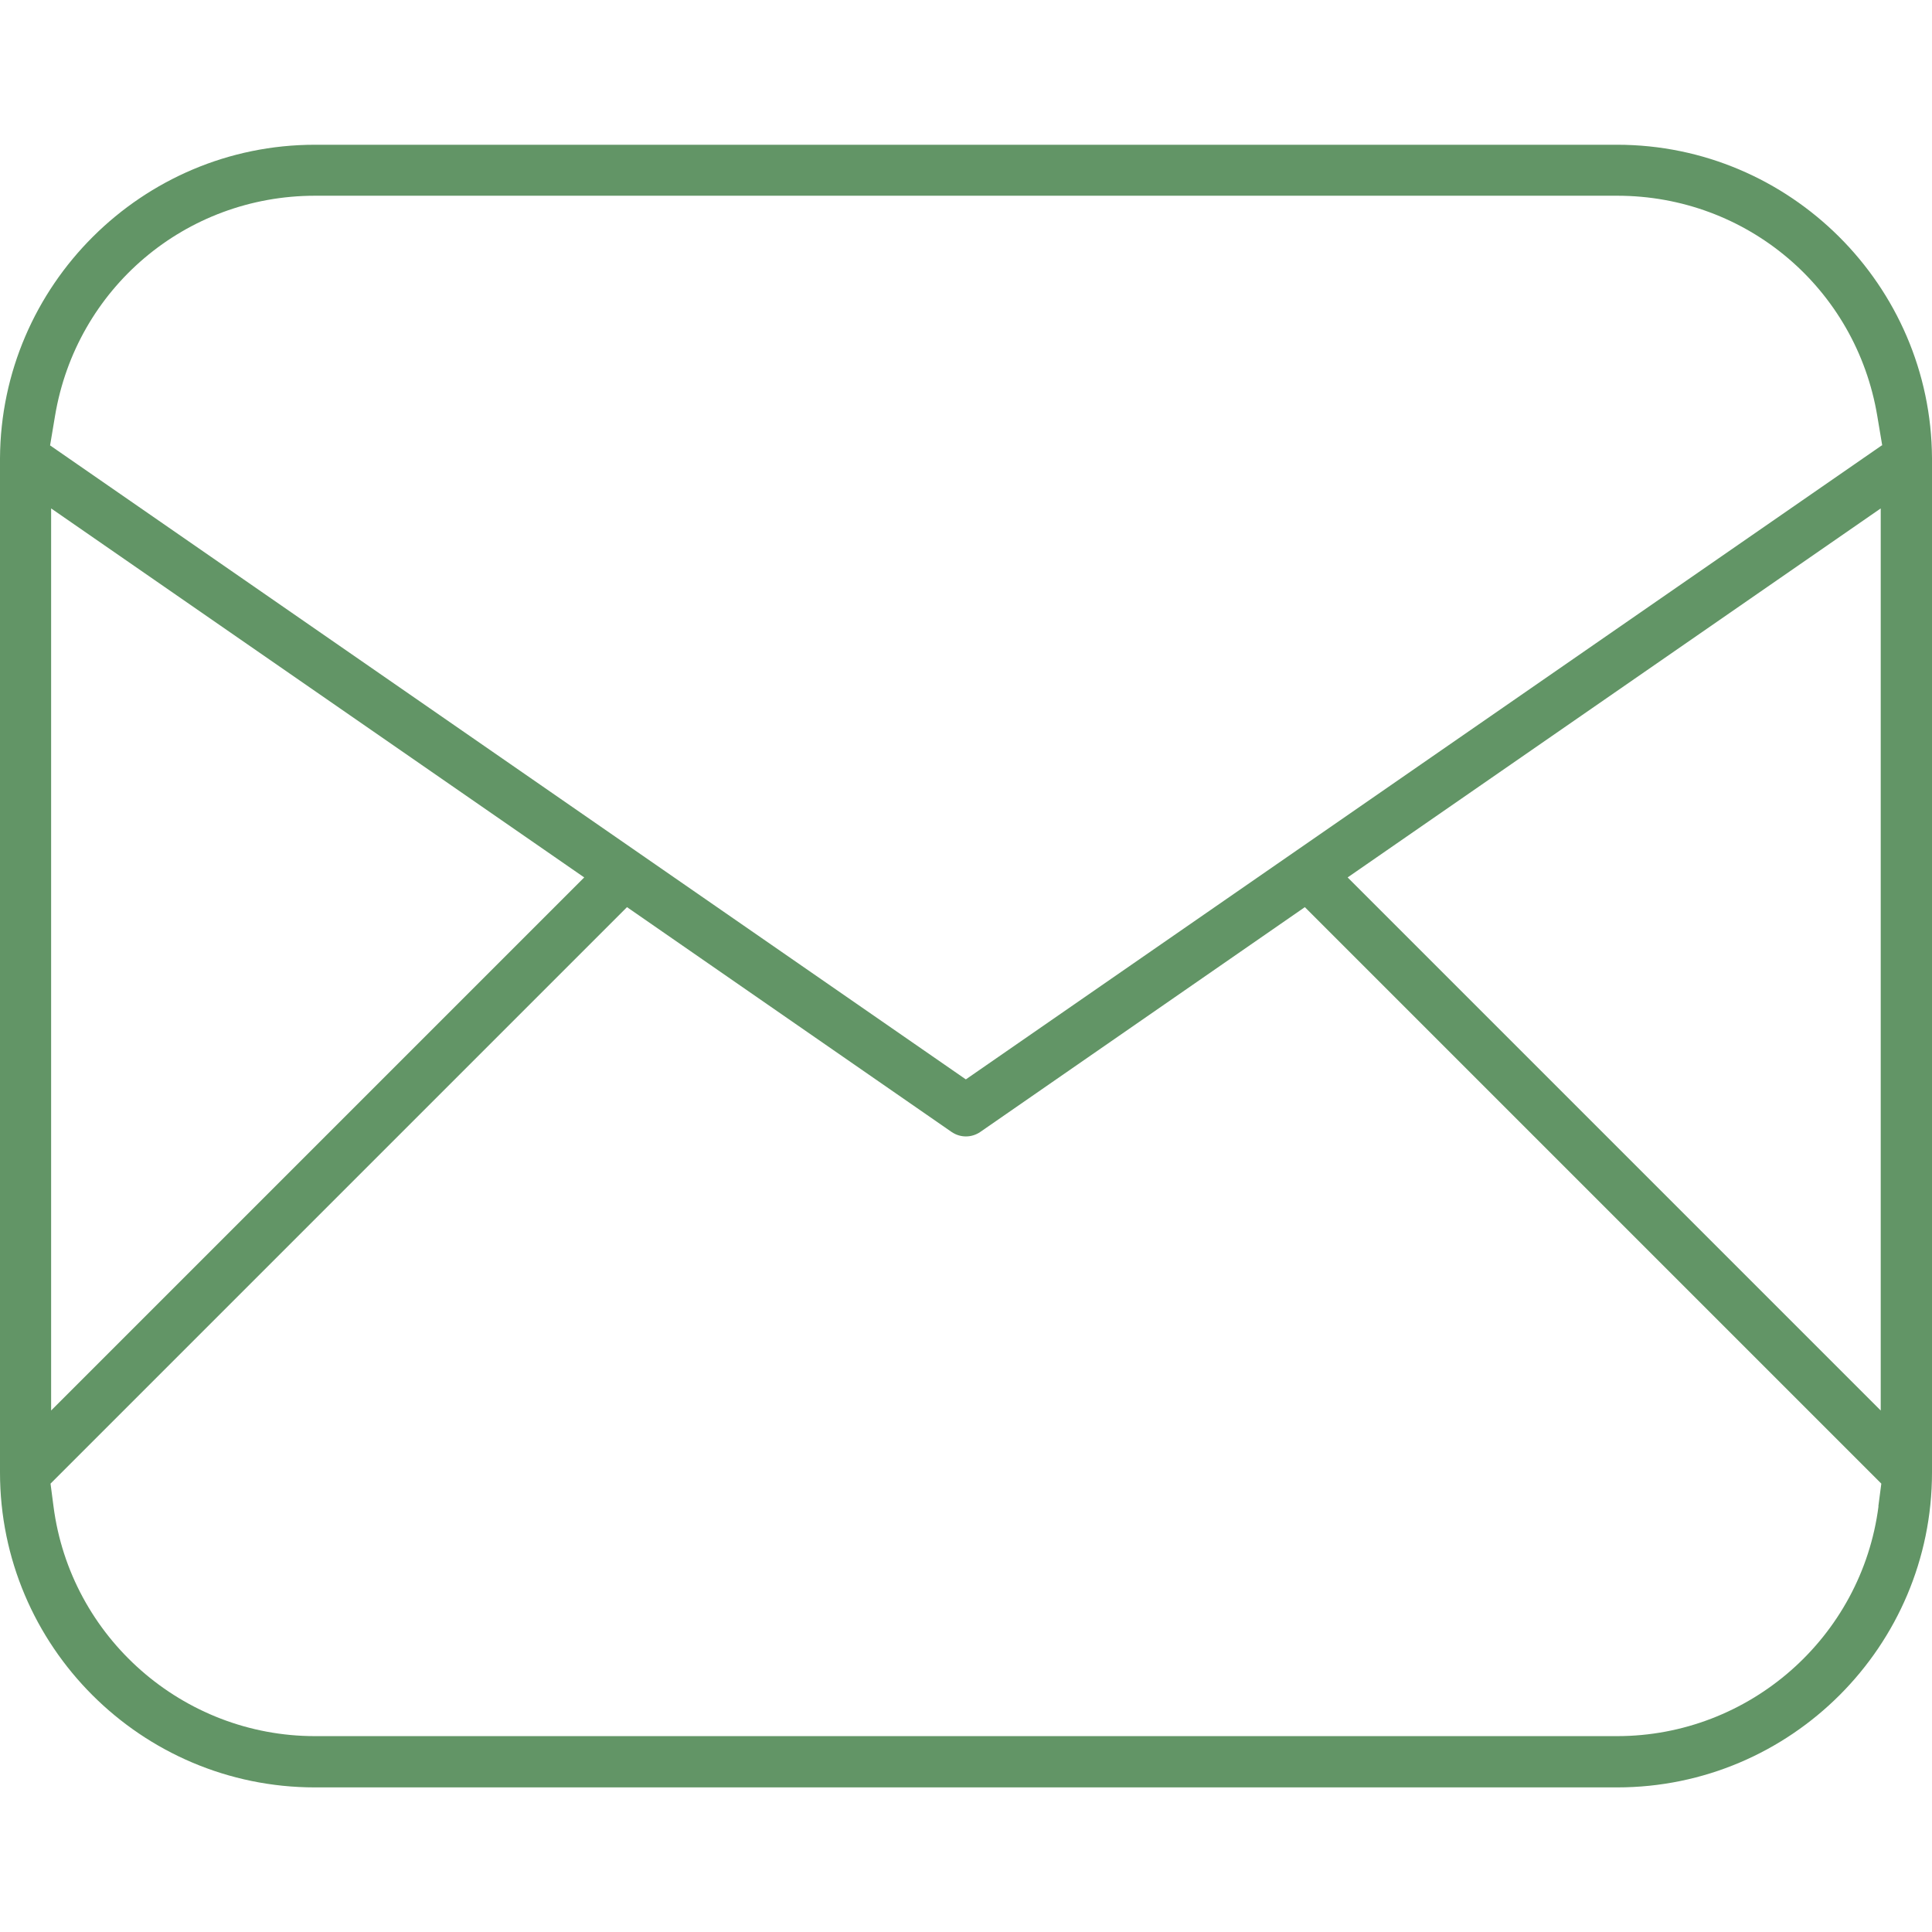 <?xml version="1.0" encoding="UTF-8"?>
<svg id="Livello_1" data-name="Livello 1" xmlns="http://www.w3.org/2000/svg" viewBox="0 0 130 130">
  <defs>
    <style>
      .cls-1 {
        fill: none;
      }

      .cls-2 {
        fill: #629566;
        fill-rule: evenodd;
      }
    </style>
  </defs>
  <rect class="cls-1" width="130" height="130"/>
  <path class="cls-2" d="m108.81,9.74H21.19C9.56,9.74.06,19.2,0,30.84v.38s0,67.86,0,67.86c0,11.69,9.51,21.19,21.19,21.19h87.62c11.69,0,21.19-9.51,21.19-21.19V30.83c-.06-11.62-9.56-21.09-21.19-21.09Zm17.59,91.62c-1.14,8.82-8.7,15.46-17.59,15.46H21.19c-8.89,0-16.45-6.65-17.59-15.46l-.2-1.53,38.79-38.79,21.83,15.12c.59.41,1.36.41,1.95,0l21.83-15.12,38.79,38.79-.2,1.53ZM3.44,94.91v-60.7l35.87,24.83L3.44,94.91Zm87.24-35.87l35.87-24.83v60.7l-35.87-35.87Zm35.94-29.07l-61.63,42.66L3.37,29.97l.33-1.97c1.43-8.59,8.78-14.83,17.5-14.83h87.62c8.71,0,16.07,6.24,17.5,14.83l.33,1.97Z"/>
</svg>